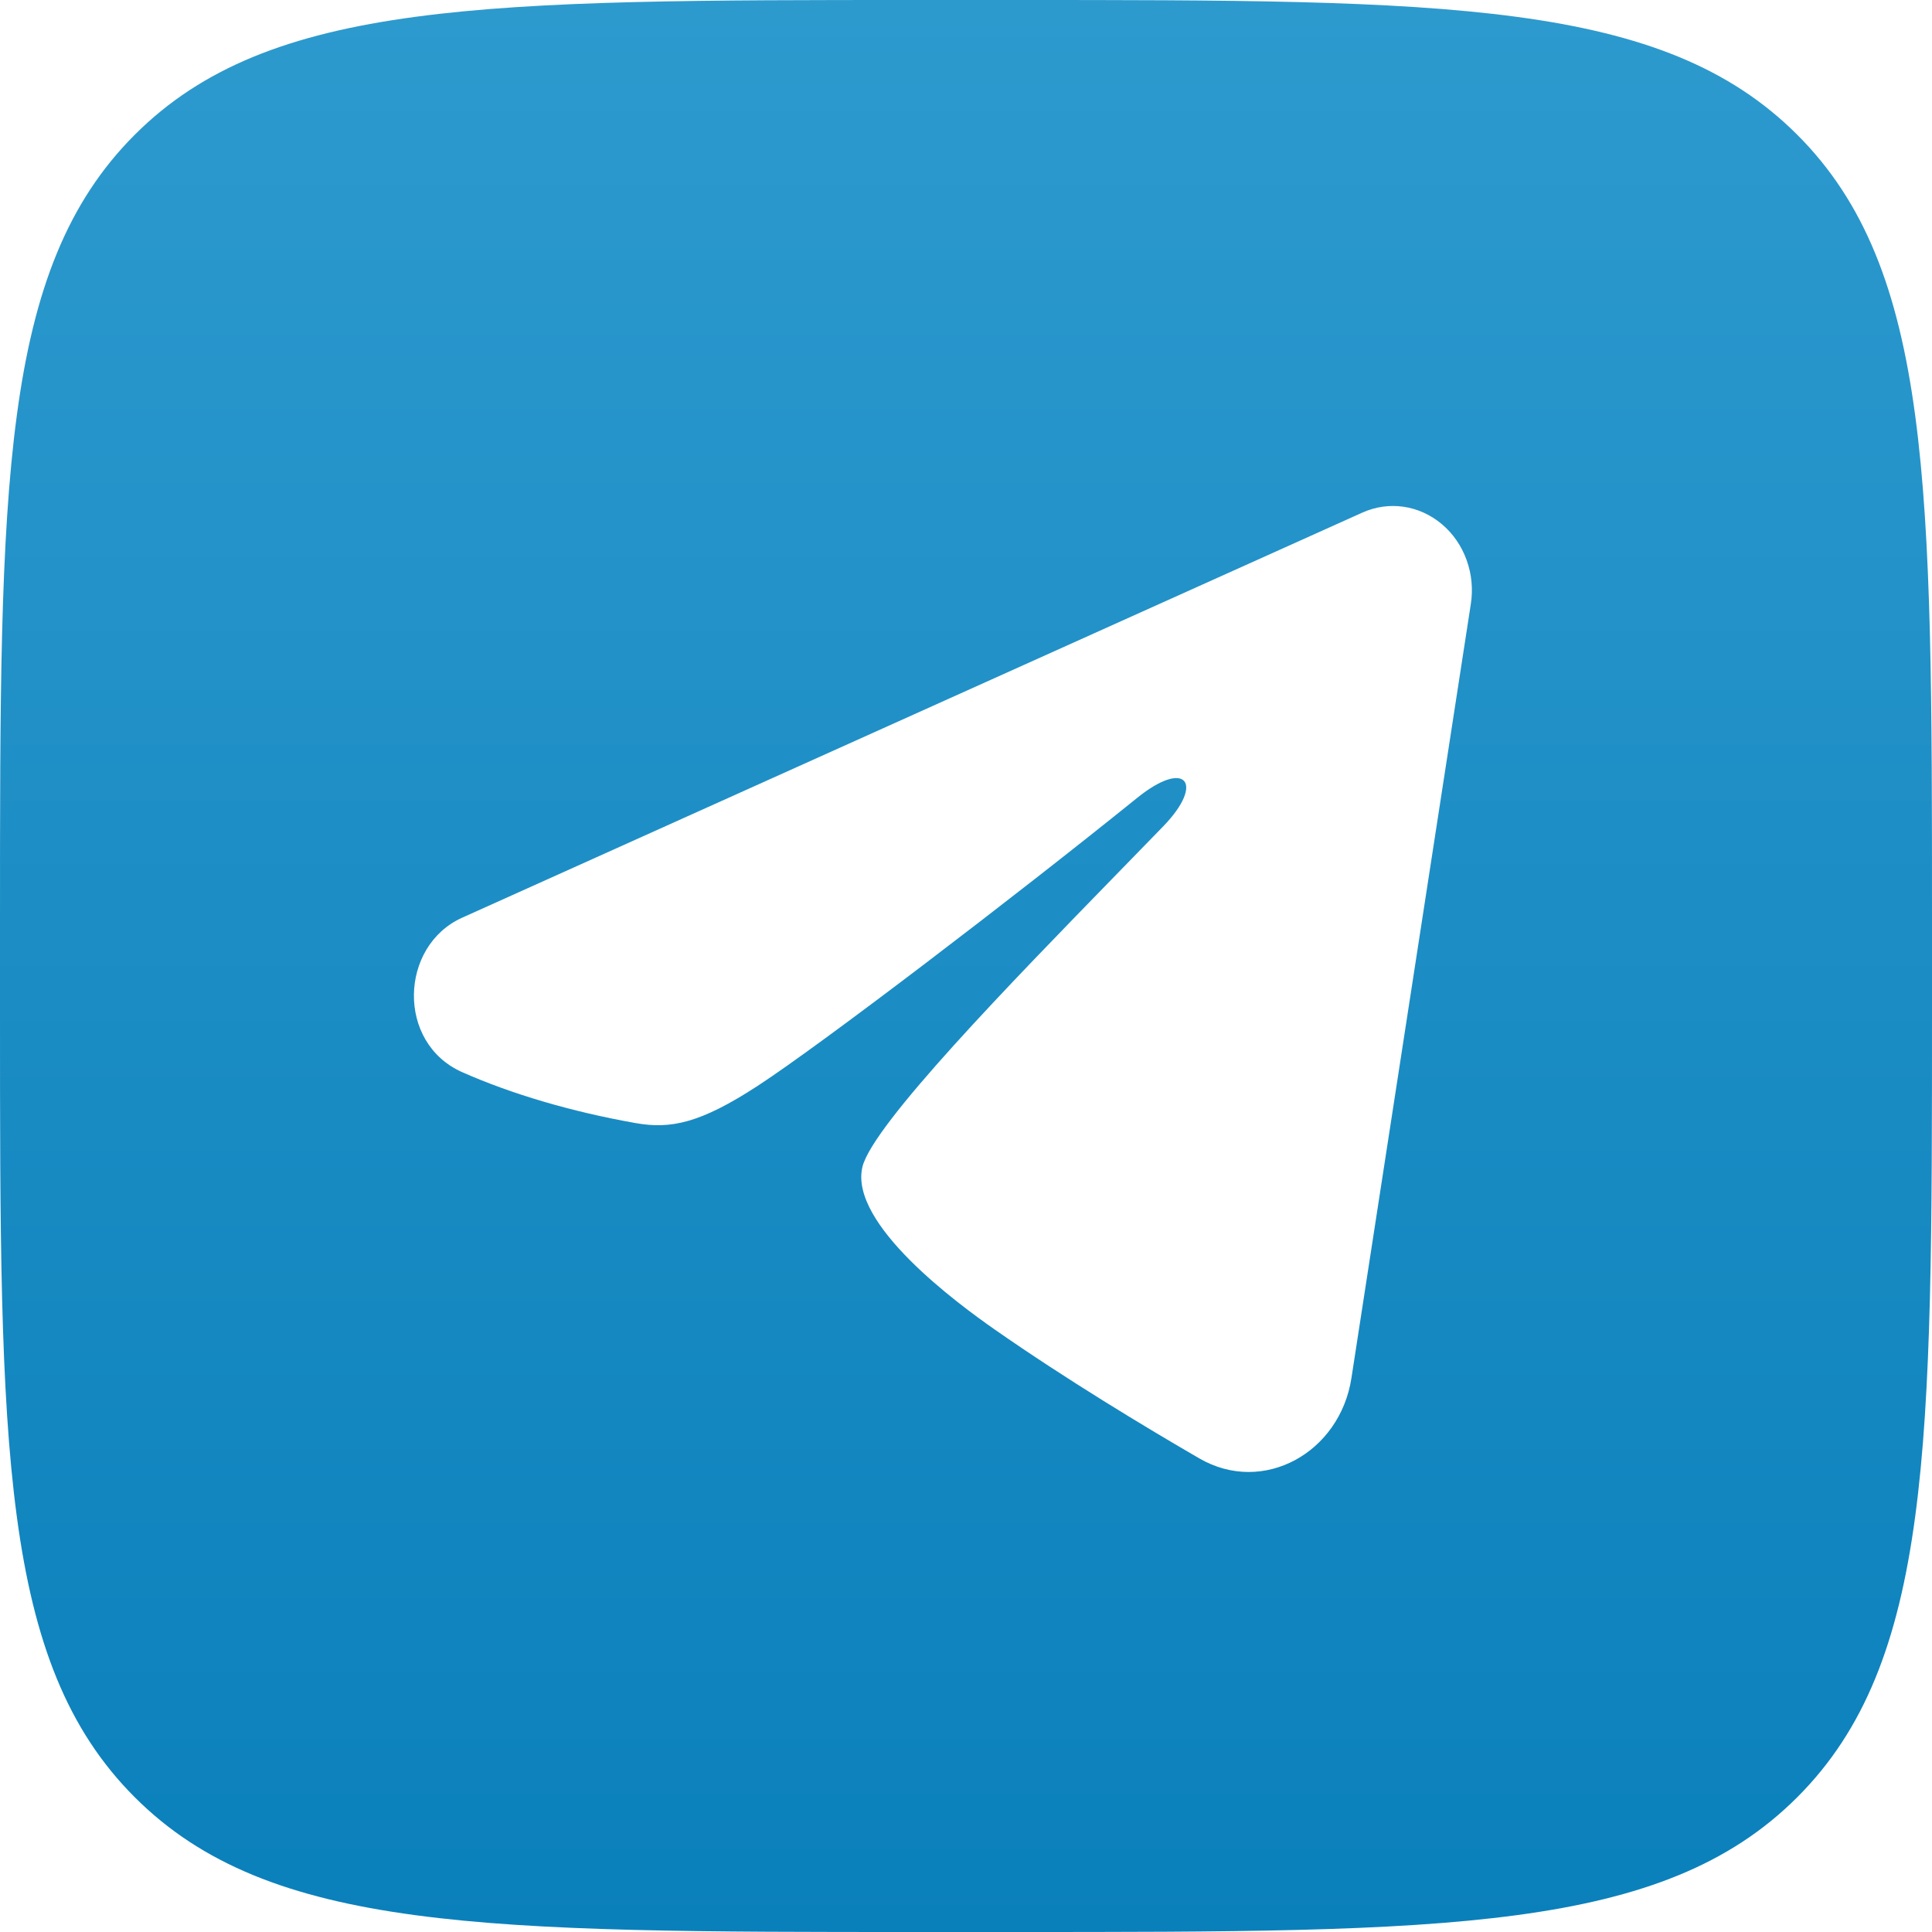 <svg width="24" height="24" viewBox="0 0 24 24" fill="none" xmlns="http://www.w3.org/2000/svg">
<path id="Subtract" fill-rule="evenodd" clip-rule="evenodd" d="M1.674 1.674C0 3.347 0 6.041 0 11.429V12.571C0 17.959 0 20.653 1.674 22.326C3.347 24 6.041 24 11.429 24H12.571C17.959 24 20.653 24 22.326 22.326C24 20.653 24 17.959 24 12.571V11.429C24 6.041 24 3.347 22.326 1.674C20.653 0 17.959 0 12.571 0H11.429C6.041 0 3.347 0 1.674 1.674ZM17.435 6.295C17.262 6.27 17.085 6.295 16.923 6.368L5.741 11.4C4.962 11.751 4.922 12.956 5.742 13.319C6.349 13.588 7.092 13.809 7.894 13.951C8.333 14.03 8.701 13.951 9.406 13.493C10.205 12.973 12.622 11.126 14.127 9.911C14.733 9.422 14.967 9.729 14.454 10.261C14.276 10.445 14.08 10.646 13.873 10.858C12.563 12.203 10.838 13.974 10.713 14.497C10.546 15.206 11.908 16.202 12.353 16.513C13.242 17.134 14.231 17.73 14.897 18.116C15.692 18.578 16.645 18.046 16.788 17.119L18.271 7.504C18.3 7.319 18.282 7.13 18.218 6.955C18.155 6.78 18.049 6.627 17.911 6.511C17.773 6.395 17.609 6.32 17.435 6.295Z" fill="url(#paint0_linear_804_18003)"/>
<defs>
<linearGradient id="paint0_linear_804_18003" x1="12" y1="0" x2="12" y2="24" gradientUnits="userSpaceOnUse">
<stop stop-color="#2D9ACE"/>
<stop offset="1" stop-color="#0A80BB"/>
</linearGradient>
</defs>
</svg>
